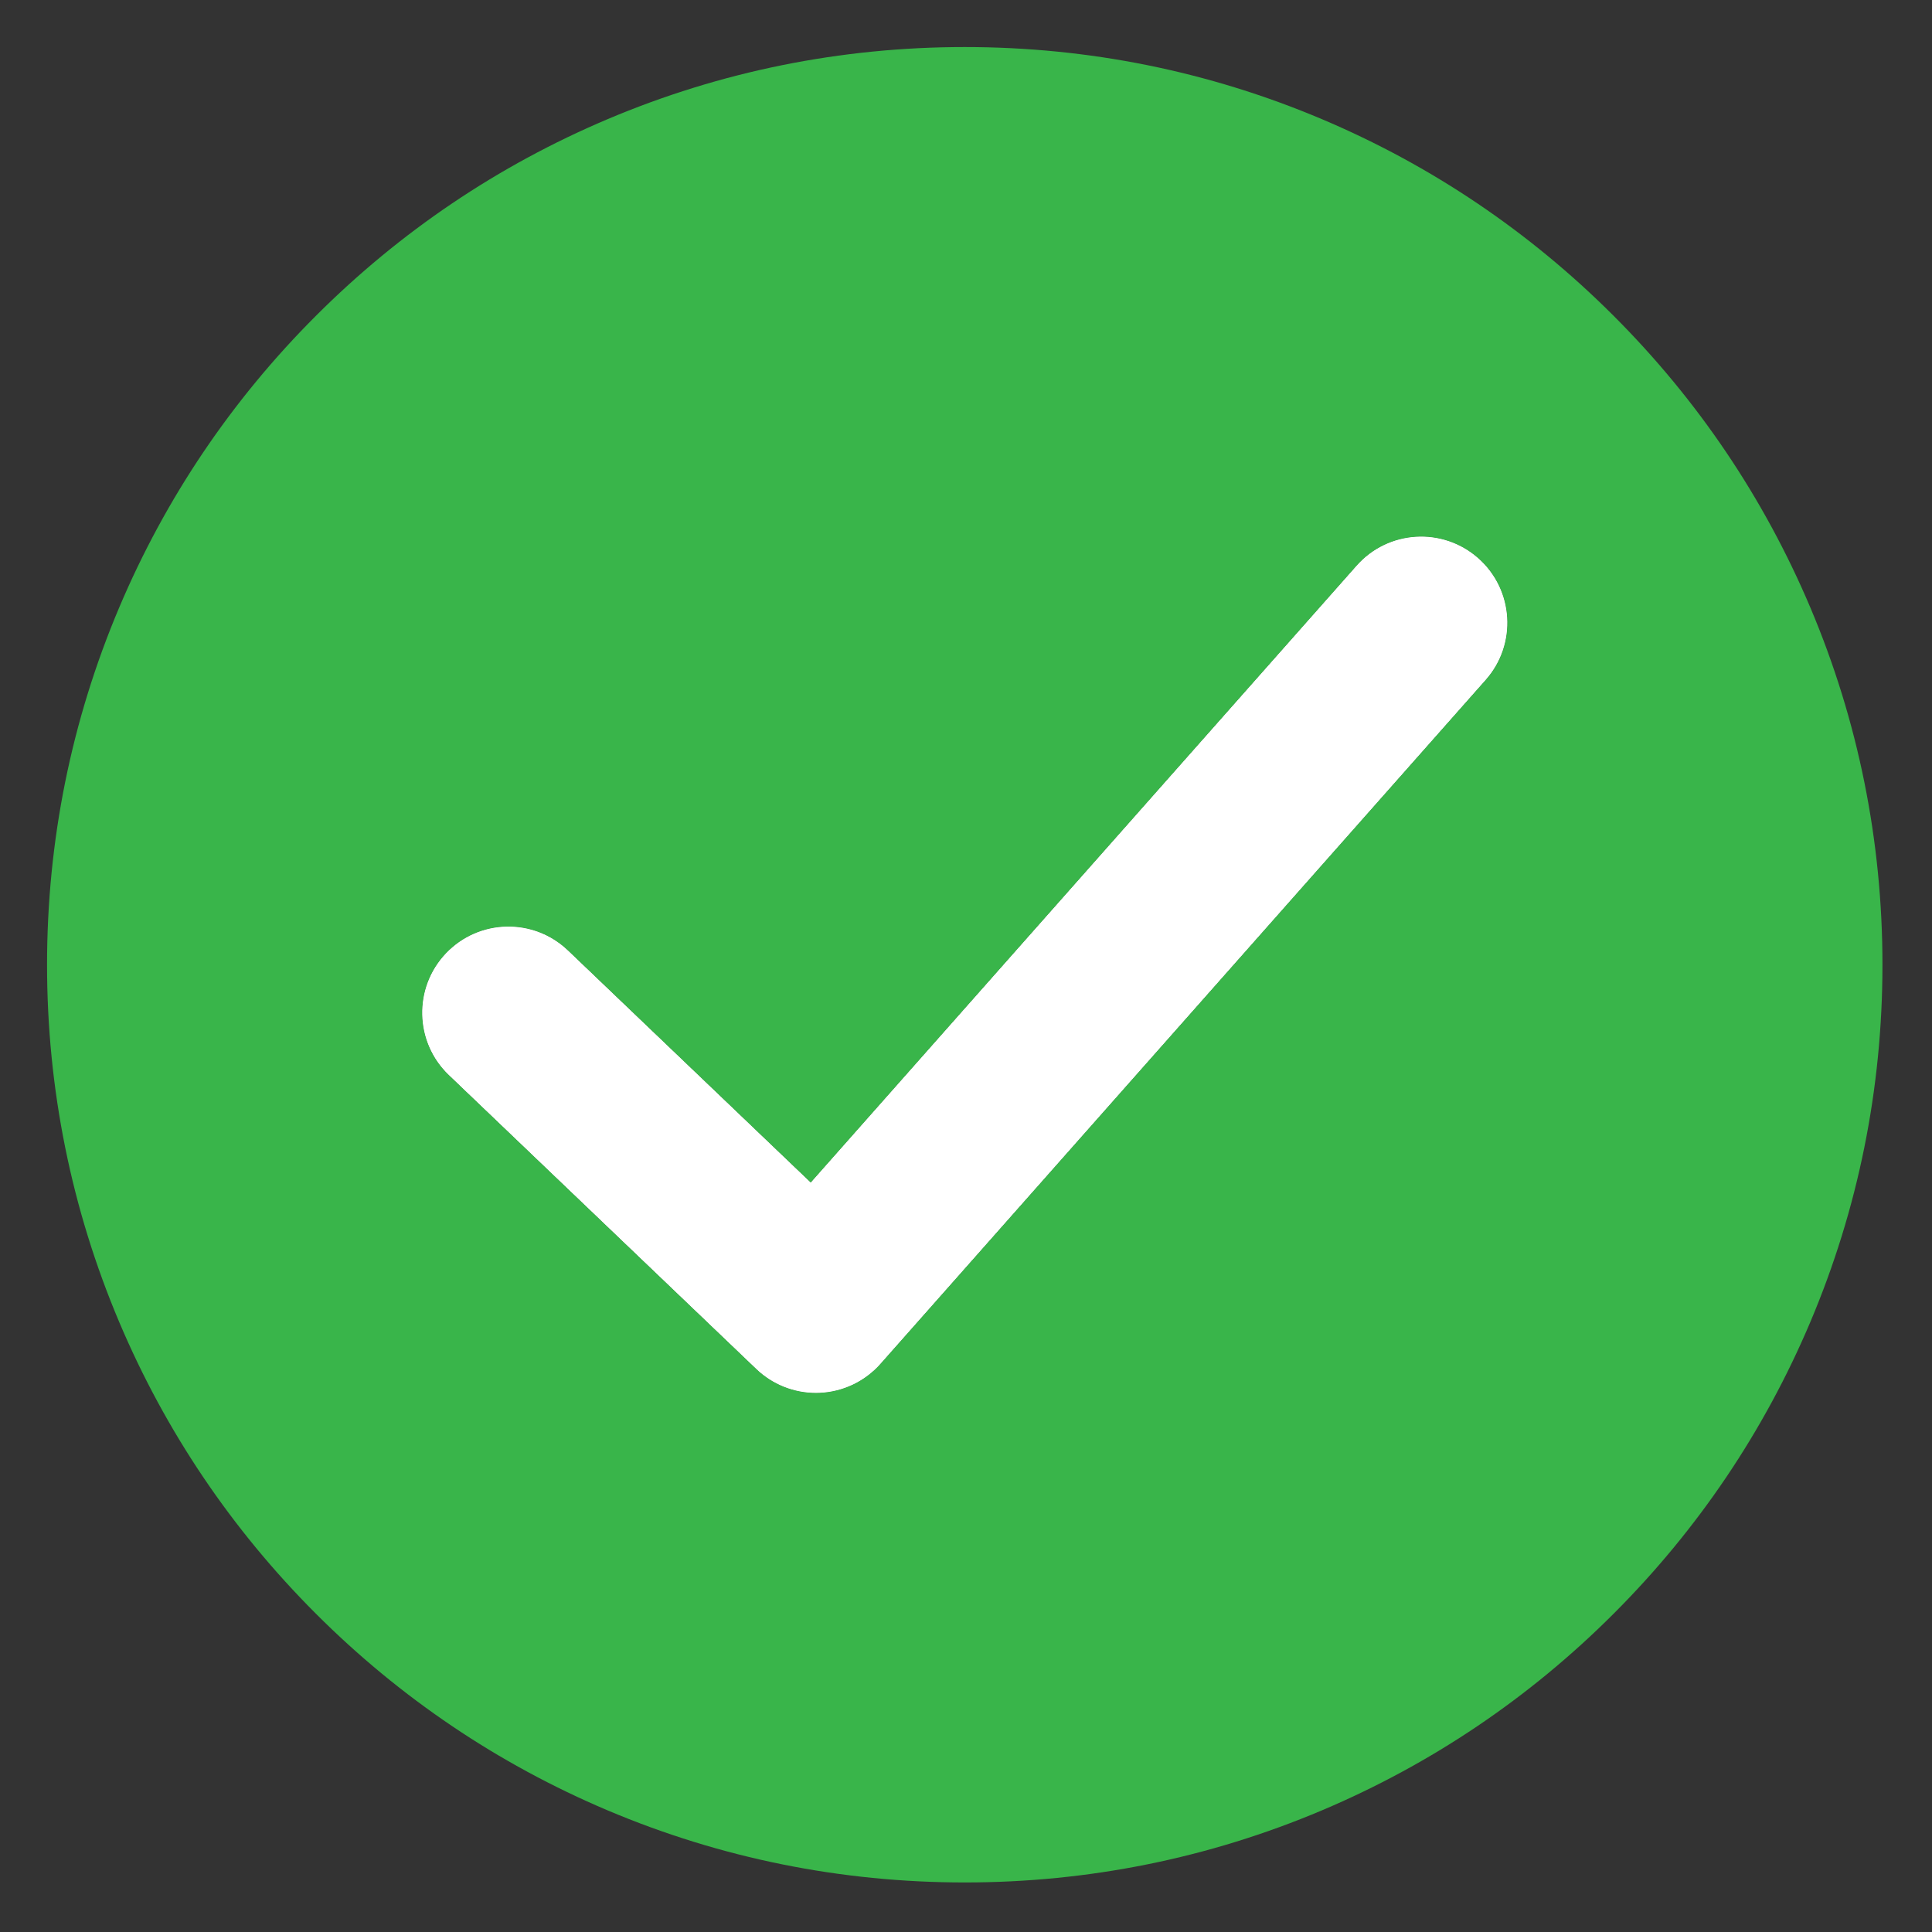 <svg xmlns="http://www.w3.org/2000/svg" xmlns:xlink="http://www.w3.org/1999/xlink" width="500" zoomAndPan="magnify" viewBox="0 0 375 375" height="500" preserveAspectRatio="xMidYMid meet" version="1.0"><rect x="0" y="0" width="375" height="375" fill="#333333" stroke="none"/><defs><clipPath id="b30cfc05c7"><path d="M 9.133 9.133 L 365.383 9.133 L 365.383 365.383 L 9.133 365.383 Z M 9.133 9.133 " clip-rule="nonzero"/></clipPath></defs><path fill="#ffffff" d="M 288.359 131.957 L 170.883 264.715 C 167.875 268.117 163.605 270.148 159.066 270.34 C 158.832 270.348 158.598 270.352 158.367 270.352 C 154.074 270.352 149.934 268.699 146.816 265.723 L 87.125 208.652 C 80.453 202.273 80.215 191.691 86.594 185.023 C 92.973 178.348 103.555 178.113 110.227 184.492 L 157.363 229.555 L 263.328 109.805 C 269.445 102.891 280.008 102.246 286.922 108.363 C 293.836 114.48 294.477 125.047 288.359 131.957 " fill-opacity="1" fill-rule="nonzero"/><g clip-path="url(#b30cfc05c7)"><path fill="#39b54a" d="M 288.359 131.957 L 170.883 264.715 C 167.871 268.117 163.609 270.148 159.066 270.336 C 158.836 270.348 158.598 270.352 158.367 270.352 C 154.074 270.352 149.934 268.703 146.816 265.719 L 87.125 208.652 C 80.453 202.273 80.215 191.695 86.594 185.023 C 92.973 178.348 103.551 178.109 110.227 184.492 L 157.363 229.555 L 263.332 109.805 C 269.445 102.891 280.012 102.25 286.922 108.363 C 293.836 114.48 294.48 125.043 288.359 131.957 Z M 351.383 117.918 C 342.406 96.707 329.566 77.66 313.211 61.309 C 296.859 44.953 277.812 32.113 256.602 23.137 C 234.625 13.844 211.301 9.133 187.258 9.133 C 163.219 9.133 139.891 13.844 117.918 23.137 C 96.707 32.113 77.66 44.953 61.309 61.309 C 44.953 77.66 32.113 96.707 23.137 117.918 C 13.844 139.891 9.133 163.219 9.133 187.258 C 9.133 211.301 13.844 234.625 23.137 256.602 C 32.113 277.812 44.953 296.859 61.309 313.211 C 77.66 329.566 96.707 342.406 117.918 351.383 C 139.891 360.676 163.219 365.383 187.258 365.383 C 211.301 365.383 234.625 360.676 256.602 351.383 C 277.812 342.406 296.859 329.566 313.211 313.211 C 329.566 296.859 342.406 277.812 351.383 256.602 C 360.676 234.625 365.383 211.301 365.383 187.258 C 365.383 163.219 360.676 139.891 351.383 117.918 " fill-opacity="1" fill-rule="nonzero"/></g><path fill="#ffffff" d="M 288.359 131.957 L 170.883 264.715 C 167.871 268.117 163.609 270.148 159.066 270.336 C 158.836 270.348 158.598 270.352 158.367 270.352 C 154.074 270.352 149.934 268.703 146.816 265.719 L 87.125 208.652 C 80.453 202.273 80.215 191.695 86.594 185.023 C 92.973 178.348 103.551 178.109 110.227 184.492 L 157.363 229.555 L 263.332 109.805 C 269.445 102.891 280.012 102.25 286.922 108.363 C 293.836 114.48 294.48 125.043 288.359 131.957 " fill-opacity="1" fill-rule="nonzero"/></svg>